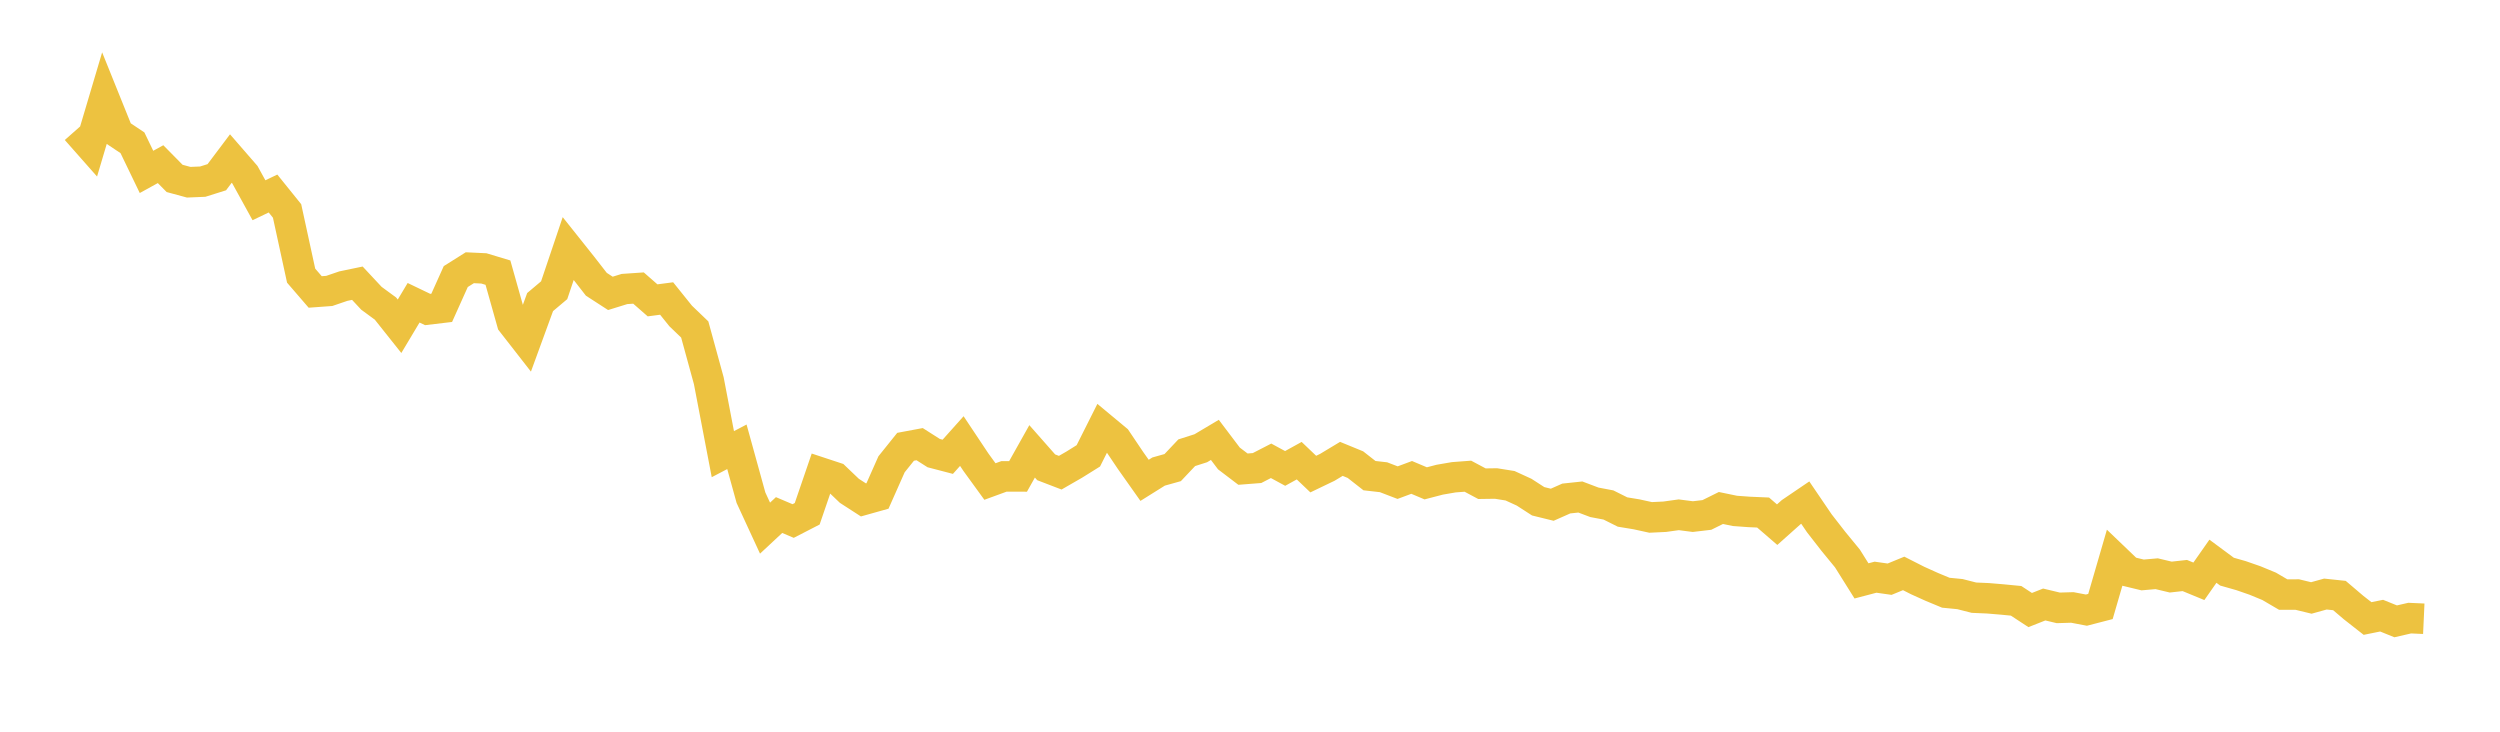 <svg width="164" height="48" xmlns="http://www.w3.org/2000/svg" xmlns:xlink="http://www.w3.org/1999/xlink"><path fill="none" stroke="rgb(237,194,64)" stroke-width="2" d="M5,8.522L5.922,9.566L6.844,6.463L7.766,8.75L8.689,9.366L9.611,11.277L10.533,10.769L11.455,11.704L12.377,11.954L13.299,11.916L14.222,11.626L15.144,10.4L16.066,11.461L16.988,13.136L17.91,12.695L18.832,13.839L19.754,18.082L20.677,19.152L21.599,19.085L22.521,18.77L23.443,18.578L24.365,19.566L25.287,20.243L26.21,21.403L27.132,19.861L28.054,20.304L28.976,20.194L29.898,18.143L30.82,17.563L31.743,17.607L32.665,17.885L33.587,21.157L34.509,22.34L35.431,19.816L36.353,19.039L37.275,16.304L38.198,17.463L39.12,18.648L40.042,19.245L40.964,18.959L41.886,18.896L42.808,19.703L43.731,19.582L44.653,20.729L45.575,21.614L46.497,24.977L47.419,29.793L48.341,29.31L49.263,32.647L50.186,34.646L51.108,33.787L52.03,34.179L52.952,33.704L53.874,31.012L54.796,31.316L55.719,32.198L56.641,32.794L57.563,32.535L58.485,30.458L59.407,29.309L60.329,29.137L61.251,29.724L62.174,29.965L63.096,28.934L64.018,30.318L64.94,31.588L65.862,31.251L66.784,31.254L67.707,29.609L68.629,30.655L69.551,31.009L70.473,30.478L71.395,29.903L72.317,28.068L73.24,28.835L74.162,30.206L75.084,31.51L76.006,30.933L76.928,30.675L77.85,29.699L78.772,29.405L79.695,28.856L80.617,30.075L81.539,30.776L82.461,30.704L83.383,30.229L84.305,30.729L85.228,30.22L86.15,31.1L87.072,30.657L87.994,30.102L88.916,30.48L89.838,31.202L90.76,31.307L91.683,31.661L92.605,31.318L93.527,31.707L94.449,31.467L95.371,31.308L96.293,31.239L97.216,31.731L98.138,31.718L99.06,31.865L99.982,32.288L100.904,32.884L101.826,33.111L102.749,32.702L103.671,32.604L104.593,32.952L105.515,33.127L106.437,33.588L107.359,33.74L108.281,33.942L109.204,33.898L110.126,33.77L111.048,33.889L111.97,33.781L112.892,33.324L113.814,33.515L114.737,33.582L115.659,33.622L116.581,34.418L117.503,33.596L118.425,32.97L119.347,34.326L120.269,35.511L121.192,36.636L122.114,38.107L123.036,37.864L123.958,37.995L124.88,37.616L125.802,38.084L126.725,38.5L127.647,38.883L128.569,38.973L129.491,39.208L130.413,39.248L131.335,39.325L132.257,39.414L133.18,40.019L134.102,39.655L135.024,39.876L135.946,39.849L136.868,40.025L137.79,39.786L138.713,36.611L139.635,37.494L140.557,37.717L141.479,37.636L142.401,37.856L143.323,37.754L144.246,38.134L145.168,36.817L146.09,37.5L147.012,37.762L147.934,38.082L148.856,38.463L149.778,39.003L150.701,39.002L151.623,39.226L152.545,38.97L153.467,39.067L154.389,39.851L155.311,40.574L156.234,40.387L157.156,40.76L158.078,40.548L159,40.59"></path></svg>